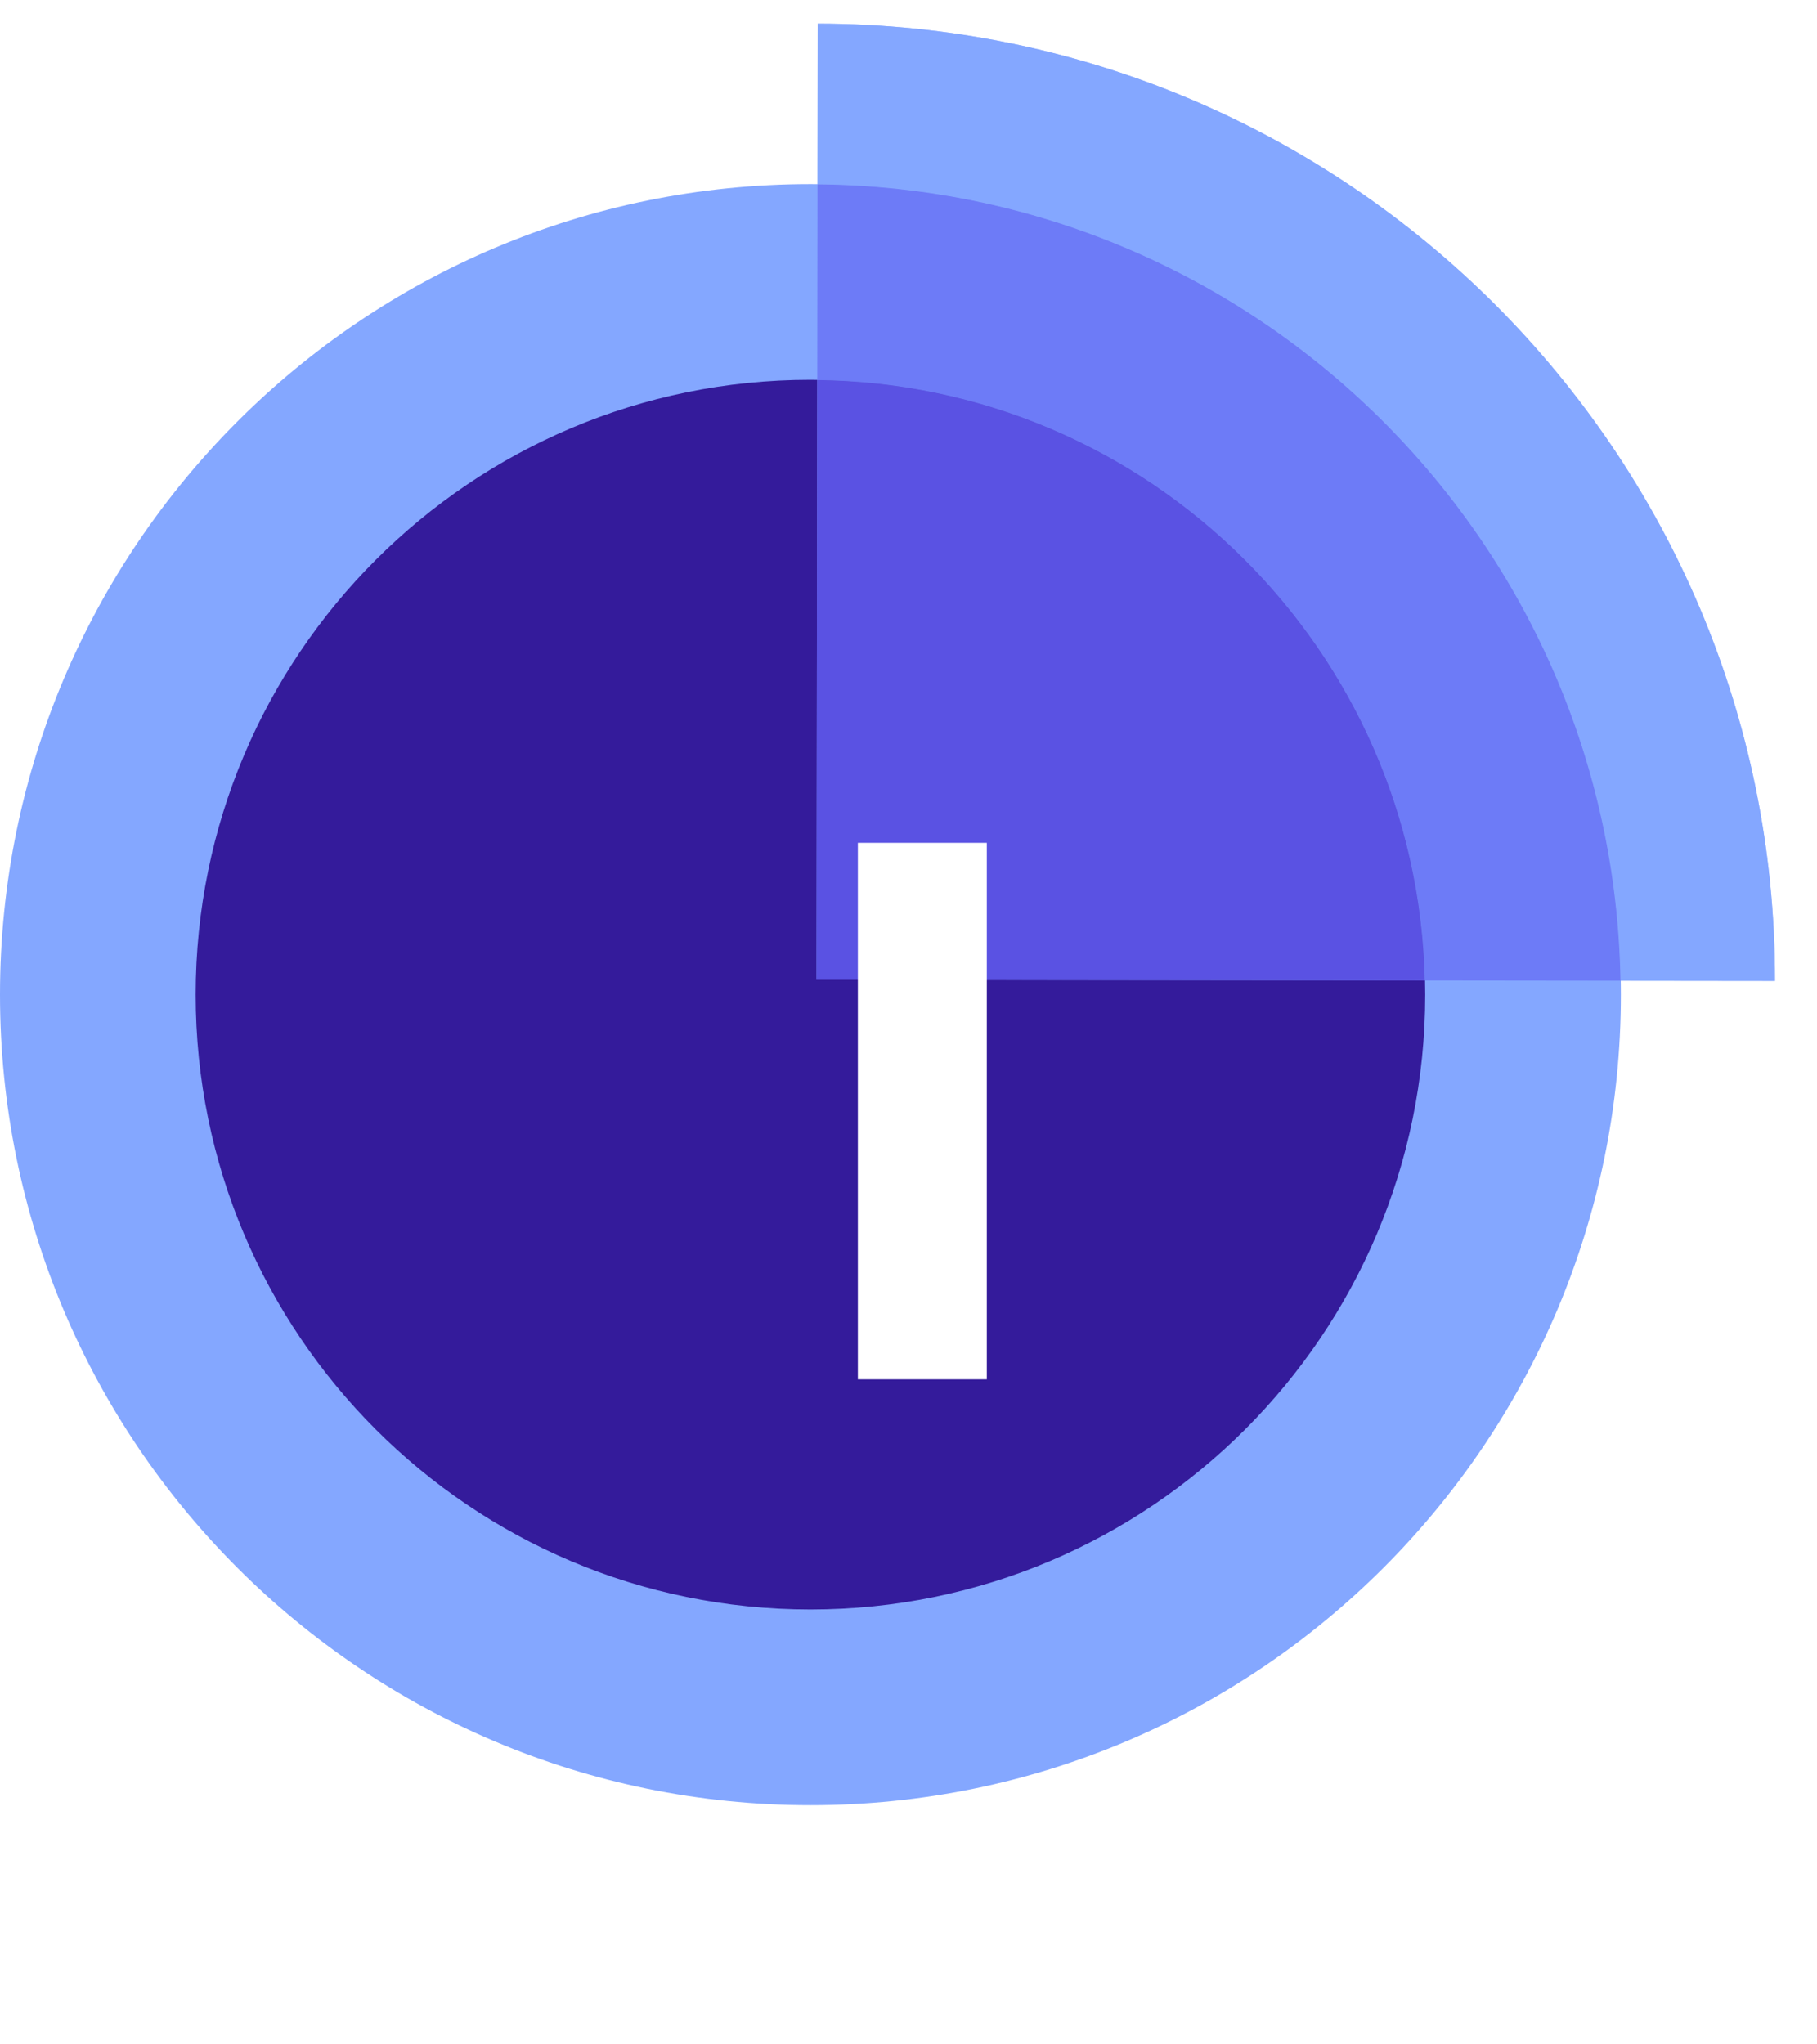 <svg width="32" height="36" viewBox="0 0 32 36" fill="none" xmlns="http://www.w3.org/2000/svg">
<path d="M14.273 31.788C22.155 31.788 28.546 25.398 28.546 17.515C28.546 9.633 22.155 3.242 14.273 3.242C6.39 3.242 0 9.633 0 17.515C0 25.398 6.39 31.788 14.273 31.788Z" fill="#84A7FF"/>
<path d="M14.273 28.342C20.252 28.342 25.1 23.495 25.1 17.515C25.1 11.536 20.252 6.688 14.273 6.688C8.293 6.688 3.446 11.536 3.446 17.515C3.446 23.495 8.293 28.342 14.273 28.342Z" fill="#341B9B"/>
<path opacity="0.72" d="M14.4 0.416L14.38 17.253L31.26 17.273C31.271 7.975 23.722 0.427 14.4 0.416Z" fill="#84A7FF"/>
<path d="M28.539 17.27L31.26 17.273C31.271 7.975 23.722 0.427 14.4 0.416L14.397 3.246C22.14 3.312 28.409 9.542 28.539 17.27Z" fill="#84A7FF"/>
<path d="M25.093 17.266L28.539 17.27C28.409 9.542 22.14 3.312 14.397 3.246L14.393 6.692C20.233 6.755 24.961 11.442 25.093 17.266Z" fill="#6D7BF7"/>
<path d="M14.393 6.691L14.38 17.253L25.093 17.266C24.961 11.442 20.233 6.755 14.393 6.692L14.393 6.691Z" fill="#5A52E3"/>
<g filter="url(#filter0_d_17_1326)">
<path d="M15.43 22.34H13.159V12.893H15.43V22.34Z" fill="white"/>
</g>
<defs>
<filter id="filter0_d_17_1326" x="2.113" y="1.848" width="28.259" height="35.436" filterUnits="userSpaceOnUse" color-interpolation-filters="sRGB">
<feFlood flood-opacity="0" result="BackgroundImageFix"/>
<feColorMatrix in="SourceAlpha" type="matrix" values="0 0 0 0 0 0 0 0 0 0 0 0 0 0 0 0 0 0 127 0" result="hardAlpha"/>
<feOffset dx="1.949" dy="1.949"/>
<feGaussianBlur stdDeviation="6.497"/>
<feColorMatrix type="matrix" values="0 0 0 0 0.118 0 0 0 0 0.133 0 0 0 0 0.447 0 0 0 0.75 0"/>
<feBlend mode="normal" in2="BackgroundImageFix" result="effect1_dropShadow_17_1326"/>
<feBlend mode="normal" in="SourceGraphic" in2="effect1_dropShadow_17_1326" result="shape"/>
</filter>
</defs>
</svg>
